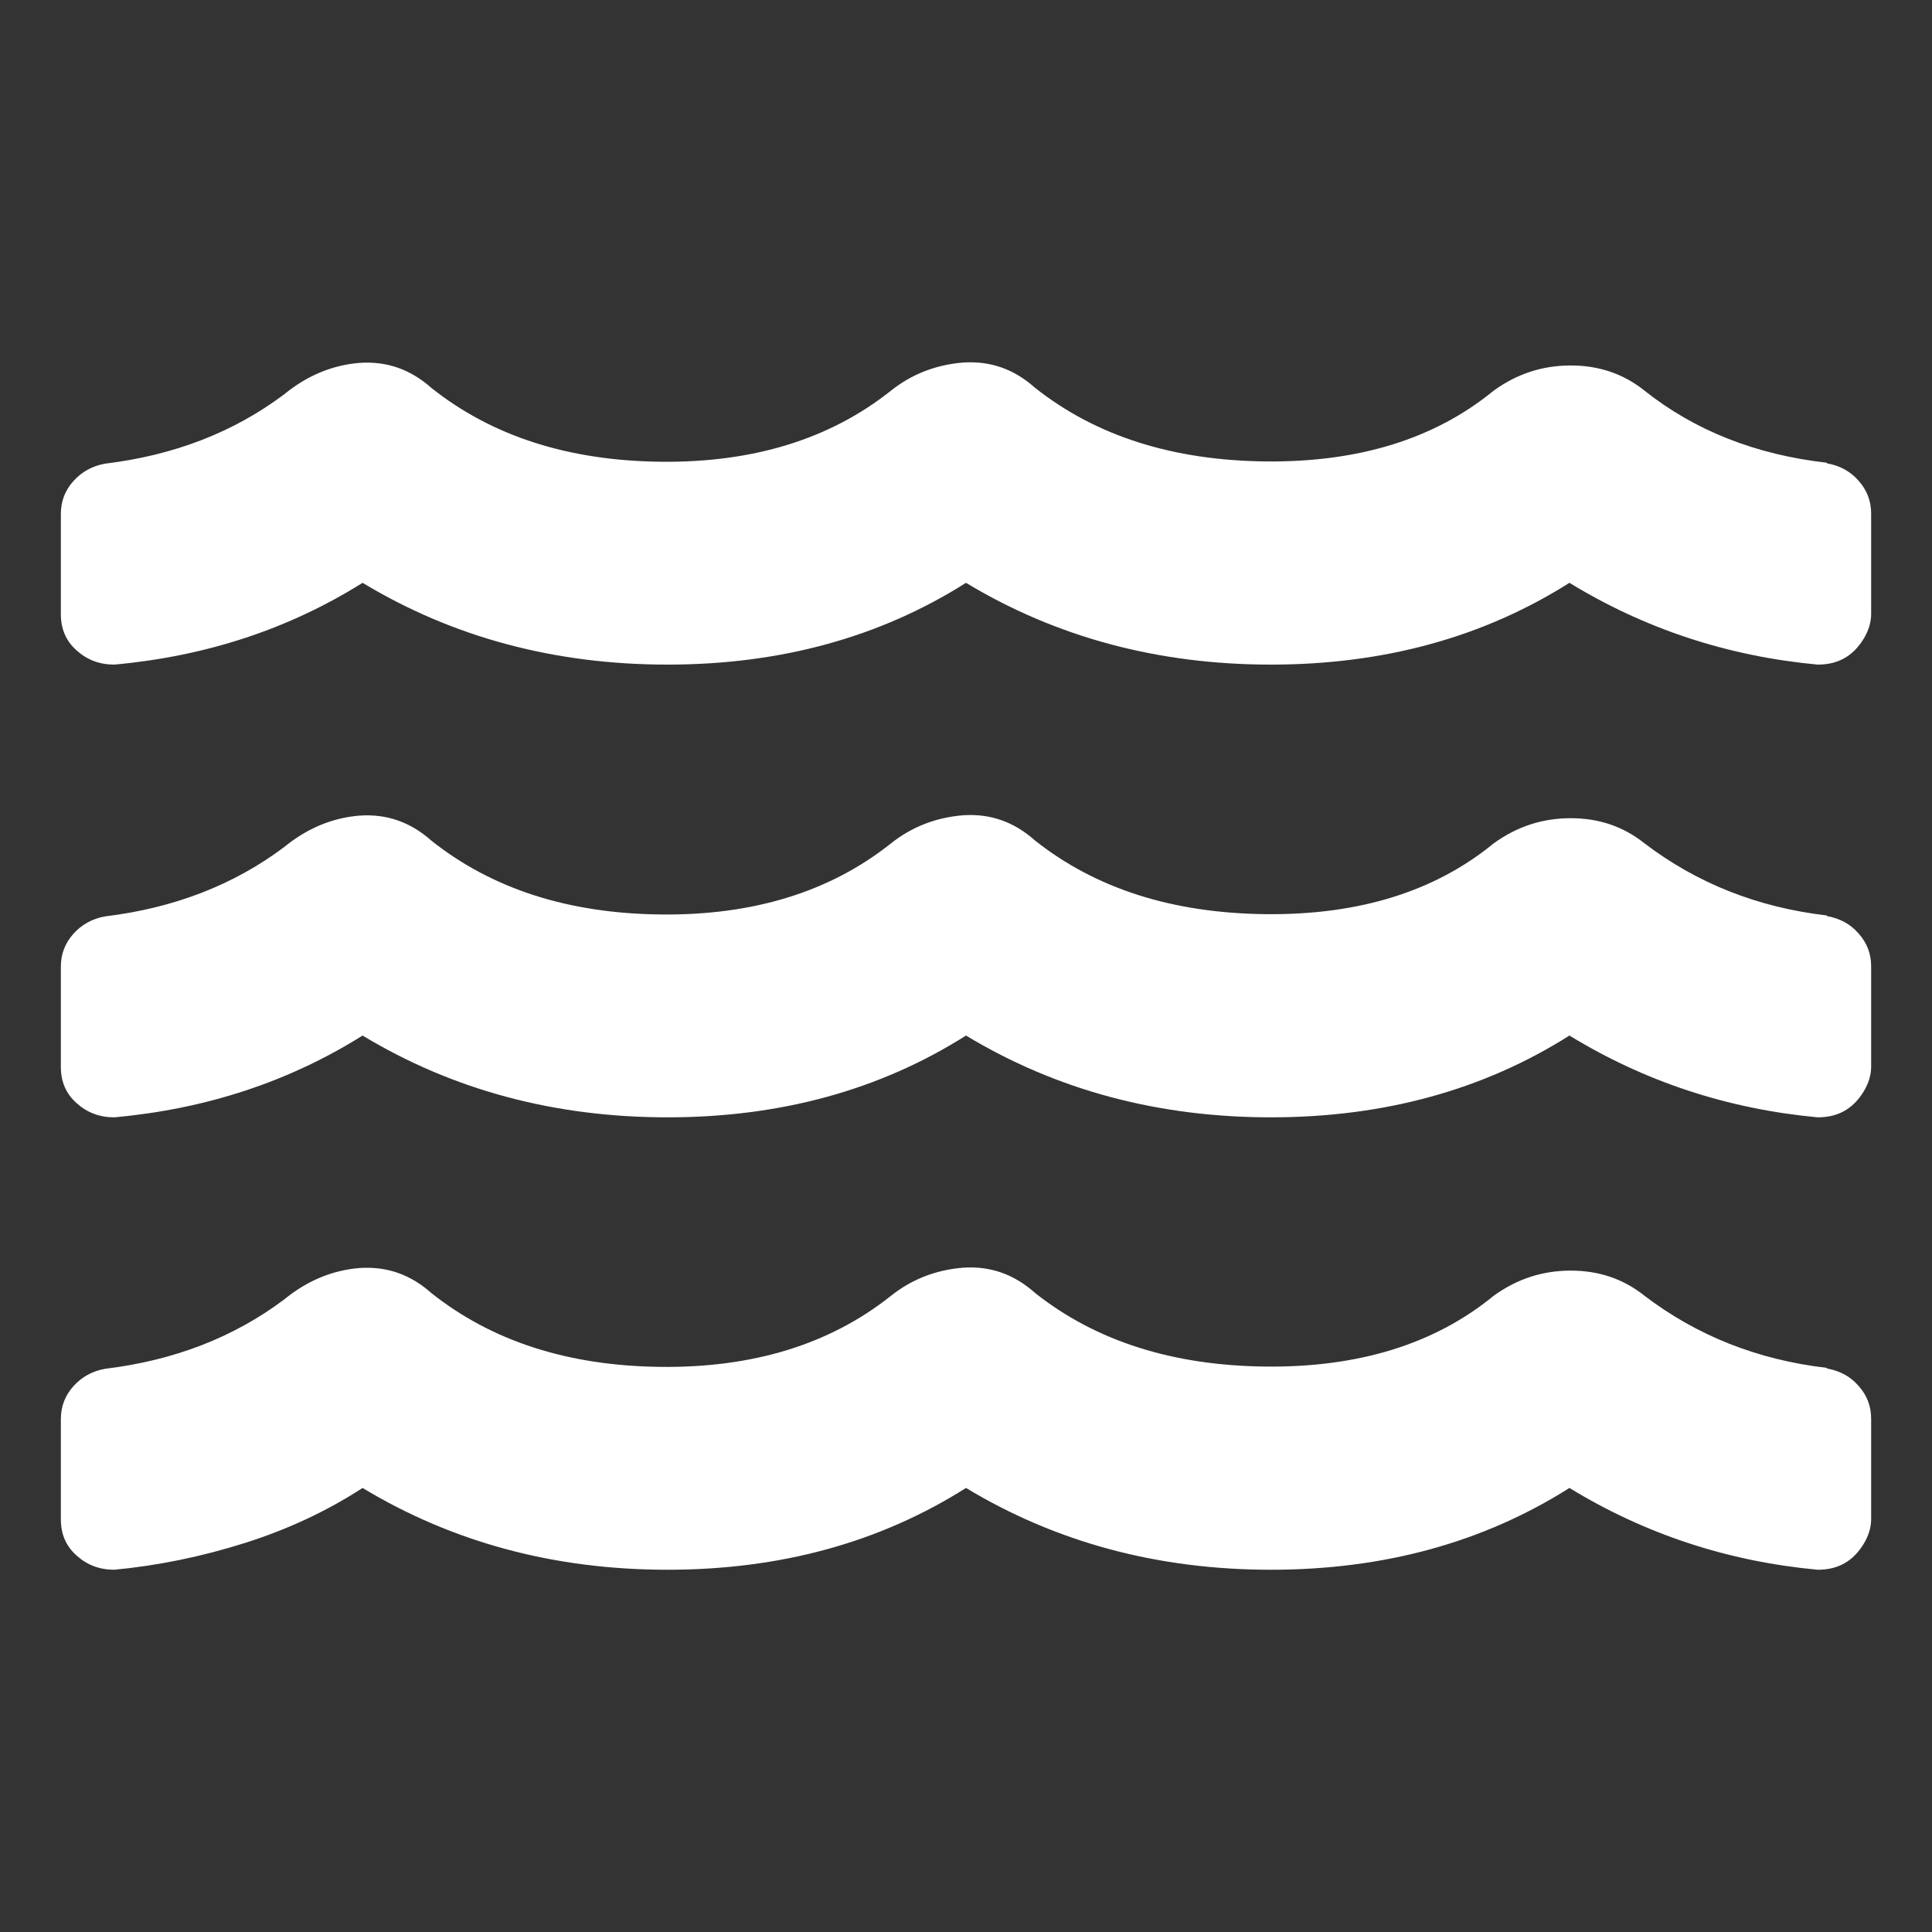<?xml version="1.0" encoding="UTF-8"?>
<svg xmlns="http://www.w3.org/2000/svg" id="Ebene_1" viewBox="0 0 60 60">
  <rect x="0" y="0" width="60" height="60" fill="#333333" stroke="none"/>
  <defs>
    <style>.cls-1{fill:#fff;}</style>
  </defs>
  <path class="cls-1" d="m56.74,14.39c.39.07.72.24.98.54.26.29.39.63.39,1.02v3.12c0,.26-.08.52-.24.78-.16.26-.36.46-.59.59-.23.13-.5.2-.83.2-2.8-.26-5.37-1.11-7.71-2.54-2.67,1.69-5.76,2.54-9.27,2.54s-6.67-.85-9.47-2.54c-2.67,1.69-5.76,2.54-9.27,2.54s-6.67-.85-9.47-2.54c-2.28,1.43-4.85,2.28-7.71,2.54-.46,0-.85-.15-1.17-.44-.33-.29-.49-.67-.49-1.12v-3.12c0-.39.13-.73.39-1.02.26-.29.59-.47.98-.54,2.15-.26,4-.98,5.56-2.15.72-.59,1.5-.91,2.34-.98.85-.06,1.59.2,2.24.78,1.89,1.5,4.26,2.26,7.13,2.29,2.86.03,5.24-.7,7.13-2.2.65-.52,1.4-.81,2.24-.88.85-.06,1.59.2,2.24.78,1.89,1.5,4.28,2.26,7.17,2.29,2.89.03,5.25-.7,7.08-2.2.72-.52,1.51-.78,2.39-.78s1.64.26,2.29.78c1.56,1.24,3.45,1.99,5.66,2.24Zm0,14.06c.39.07.72.24.98.54.26.29.39.63.39,1.02v3.12c0,.26-.08.52-.24.78-.16.26-.36.46-.59.59-.23.13-.5.2-.83.2-2.8-.26-5.37-1.11-7.71-2.54-2.67,1.69-5.76,2.54-9.27,2.54s-6.67-.85-9.47-2.54c-2.67,1.69-5.76,2.54-9.27,2.54s-6.67-.85-9.47-2.54c-2.28,1.43-4.85,2.28-7.71,2.54-.46,0-.85-.15-1.17-.44-.33-.29-.49-.67-.49-1.12v-3.12c0-.39.13-.73.39-1.02.26-.29.59-.47.98-.54,2.15-.26,4-.98,5.56-2.15.72-.59,1.5-.91,2.34-.98.85-.06,1.59.2,2.24.78,1.89,1.5,4.26,2.26,7.13,2.29,2.86.03,5.24-.7,7.13-2.2.65-.52,1.4-.81,2.24-.88.85-.06,1.59.2,2.24.78,1.89,1.5,4.28,2.26,7.17,2.29,2.89.03,5.25-.7,7.08-2.2.72-.52,1.51-.78,2.39-.78s1.64.26,2.29.78c1.63,1.24,3.51,1.99,5.66,2.24Zm0,14.05c.39.07.72.24.98.54.26.29.39.63.39,1.02v3.12c0,.26-.08.52-.24.78-.16.26-.36.46-.59.59-.23.13-.5.2-.83.2-2.8-.26-5.37-1.11-7.71-2.54-2.67,1.69-5.76,2.54-9.27,2.54s-6.67-.85-9.47-2.54c-2.67,1.69-5.76,2.54-9.27,2.54s-6.67-.85-9.47-2.54c-1.11.72-2.33,1.29-3.66,1.71-1.33.42-2.68.7-4.05.83-.46,0-.85-.15-1.17-.44-.33-.29-.49-.67-.49-1.12v-3.12c0-.39.13-.73.39-1.02.26-.29.59-.47.98-.54,2.15-.26,4-.98,5.56-2.15.72-.59,1.5-.91,2.34-.98.85-.06,1.59.2,2.24.78,1.89,1.5,4.26,2.26,7.13,2.29,2.86.03,5.24-.7,7.13-2.2.65-.52,1.4-.81,2.24-.88.85-.06,1.59.2,2.24.78,1.89,1.5,4.28,2.26,7.17,2.29,2.89.03,5.25-.7,7.08-2.2.72-.52,1.51-.78,2.39-.78s1.64.26,2.29.78c1.63,1.24,3.51,1.99,5.66,2.24Z"></path>
</svg>
